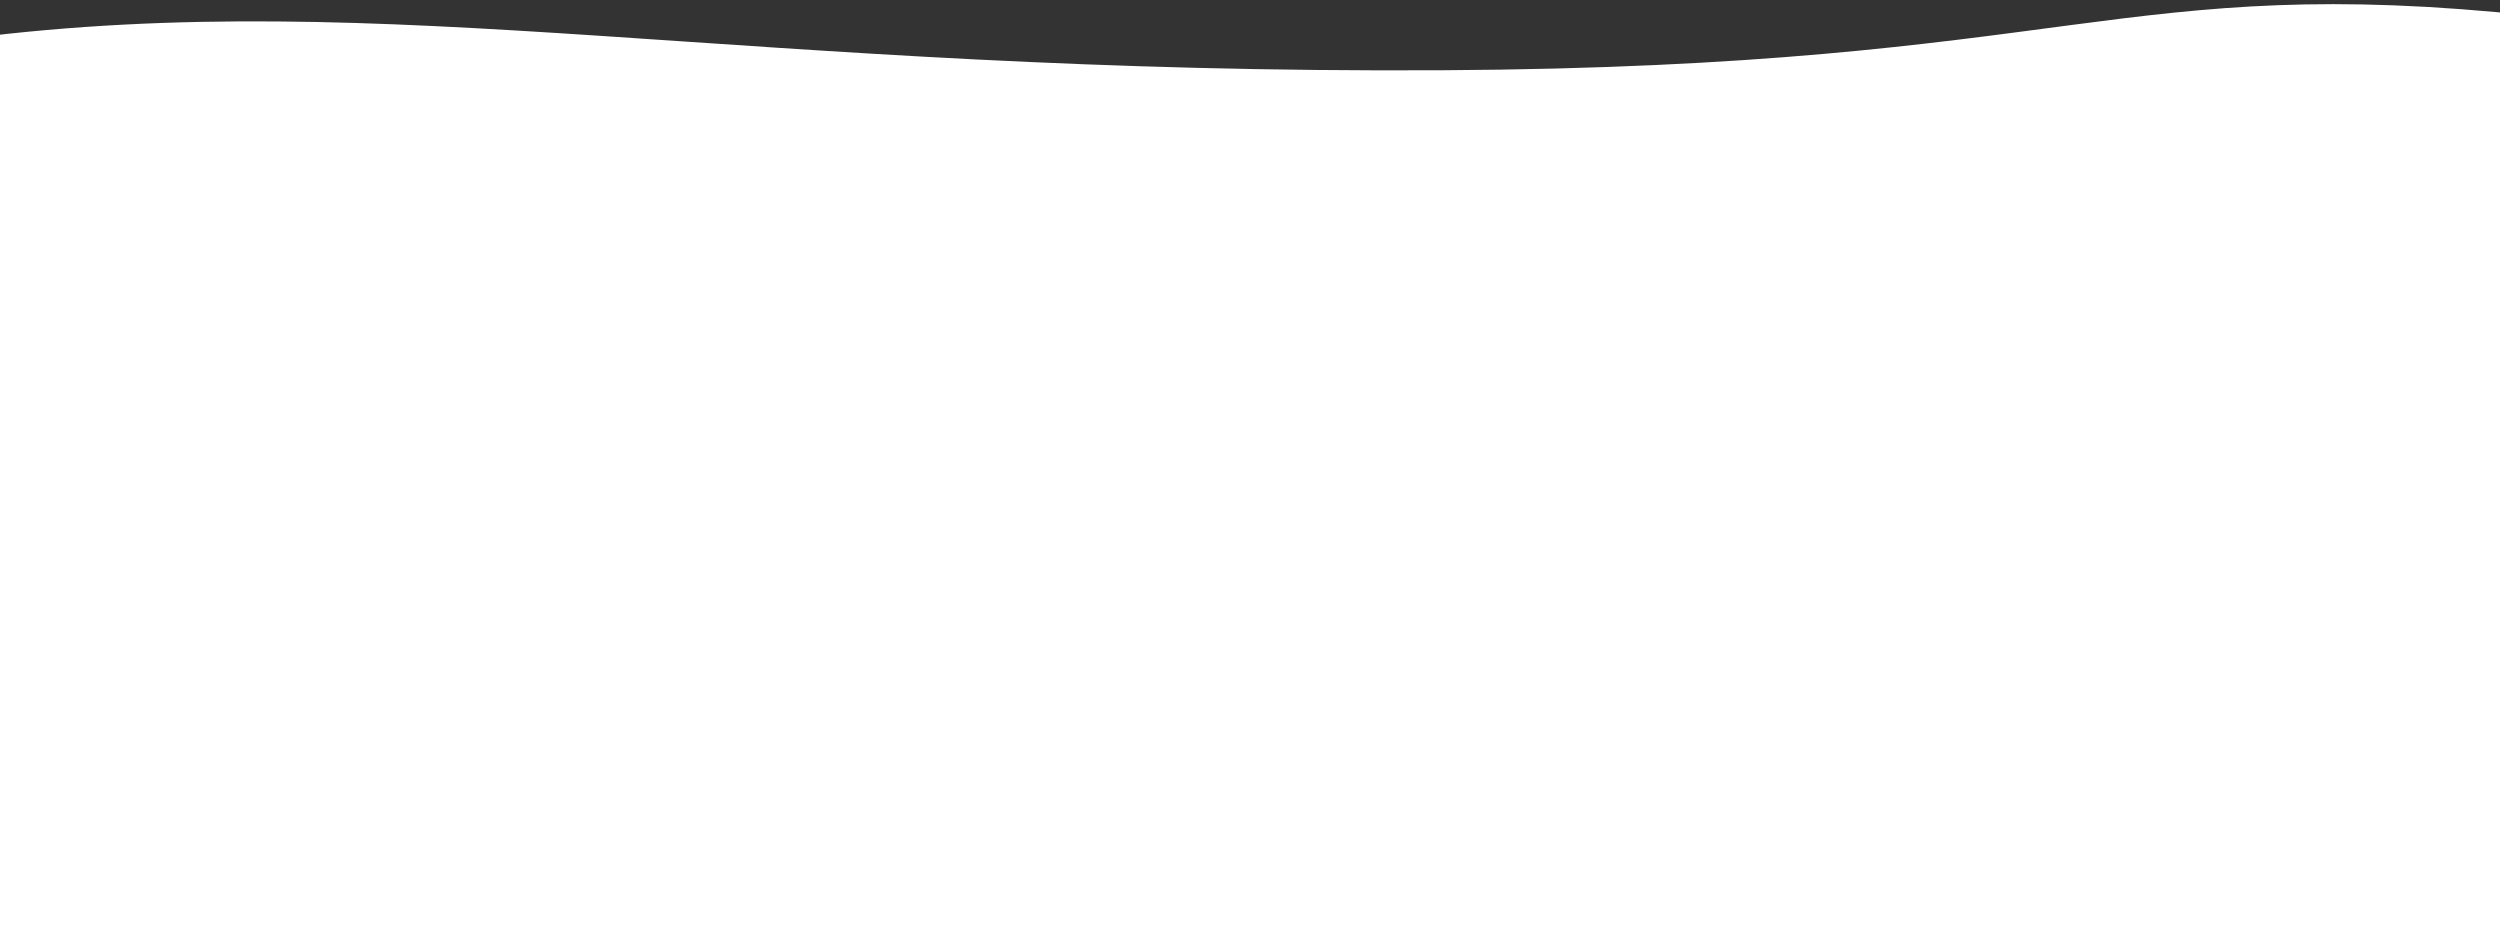 <svg id="Layer_1" data-name="Layer 1" xmlns="http://www.w3.org/2000/svg" viewBox="0 0 1440 538.58"><rect x="0" y="0" width="1440" height="538.58" fill="#333333" stroke="none"/><defs><style>.cls-1{fill:#fff;}</style></defs><title>footer</title><path class="cls-1" d="M831.56,40.46c364.57-2.1,388.84-56.74,628-31.35l-.11,529.47H-18V22.12C223.35-8.59,427.56,42.79,831.56,40.46Z"/></svg>